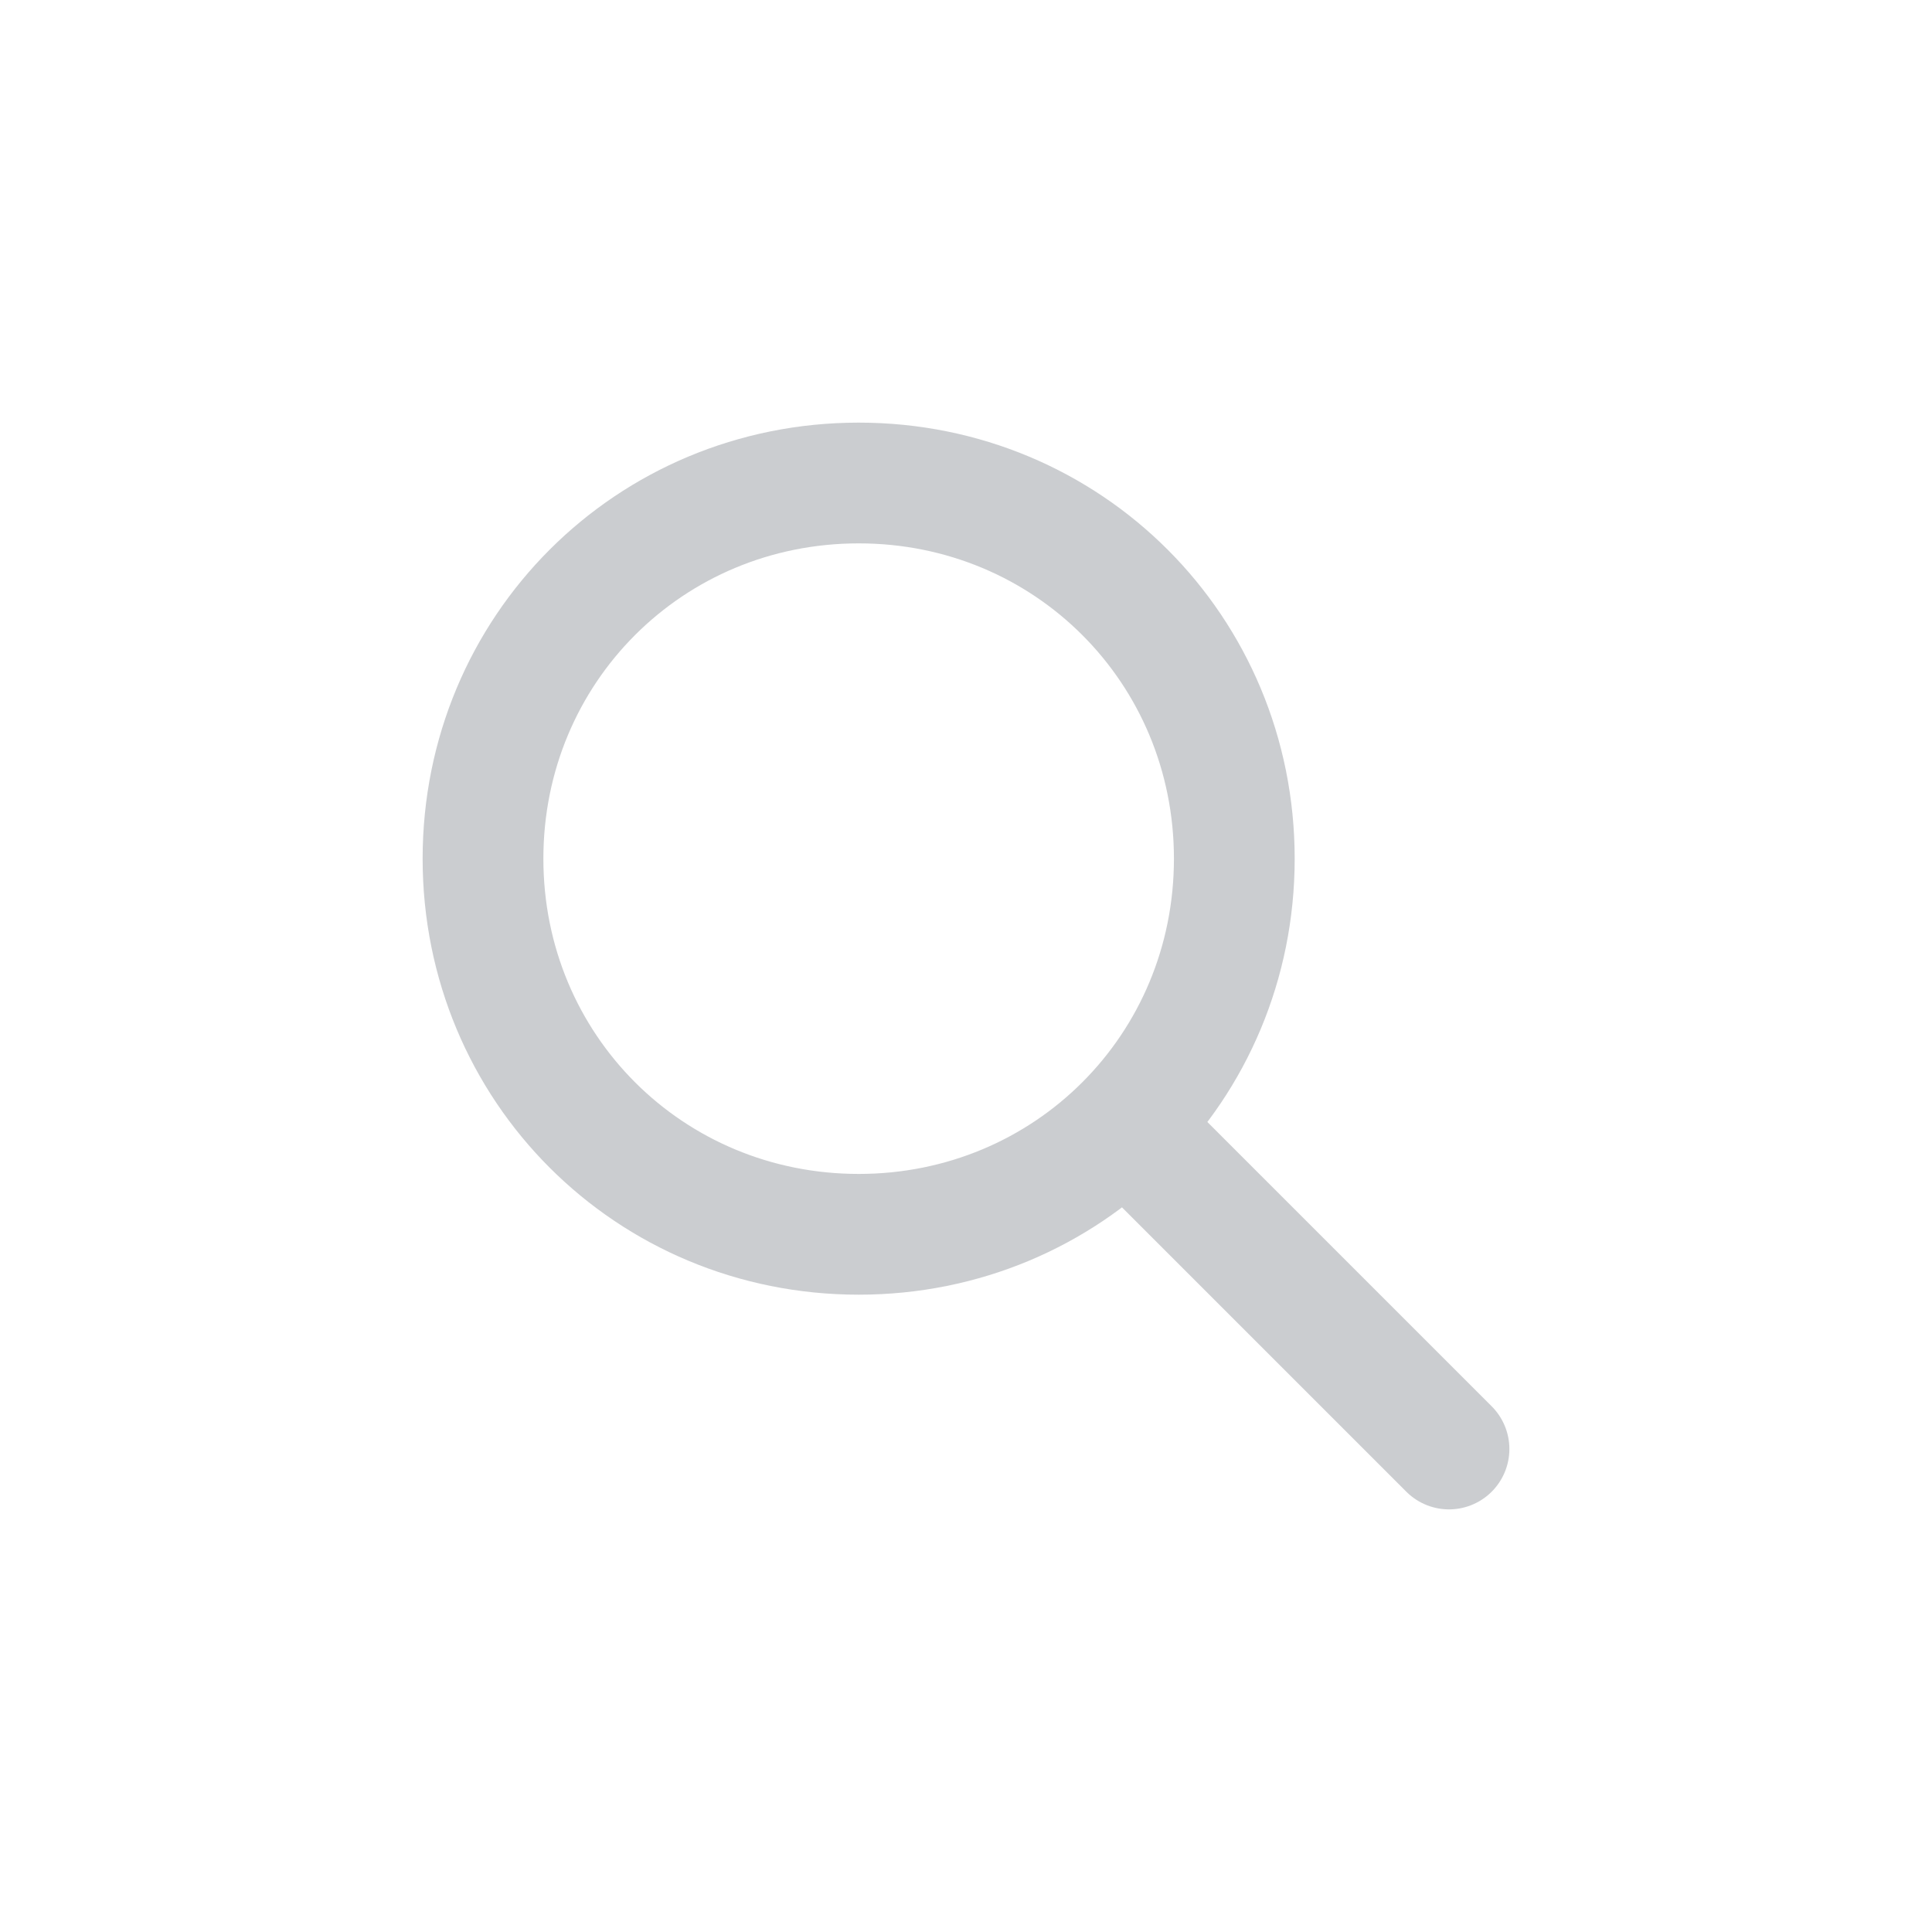 <svg width="24" height="24" viewBox="0 0 24 24" fill="none" xmlns="http://www.w3.org/2000/svg">
<path d="M18 18L14 14M15.333 10.667C15.333 13.267 13.267 15.333 10.667 15.333C8.067 15.333 6 13.267 6 10.667C6 8.067 8.067 6 10.667 6C13.267 6 15.333 8.067 15.333 10.667Z" stroke="#999DA3" stroke-opacity="0.5" stroke-width="1.5" stroke-linecap="round" stroke-linejoin="round"/>
</svg>
